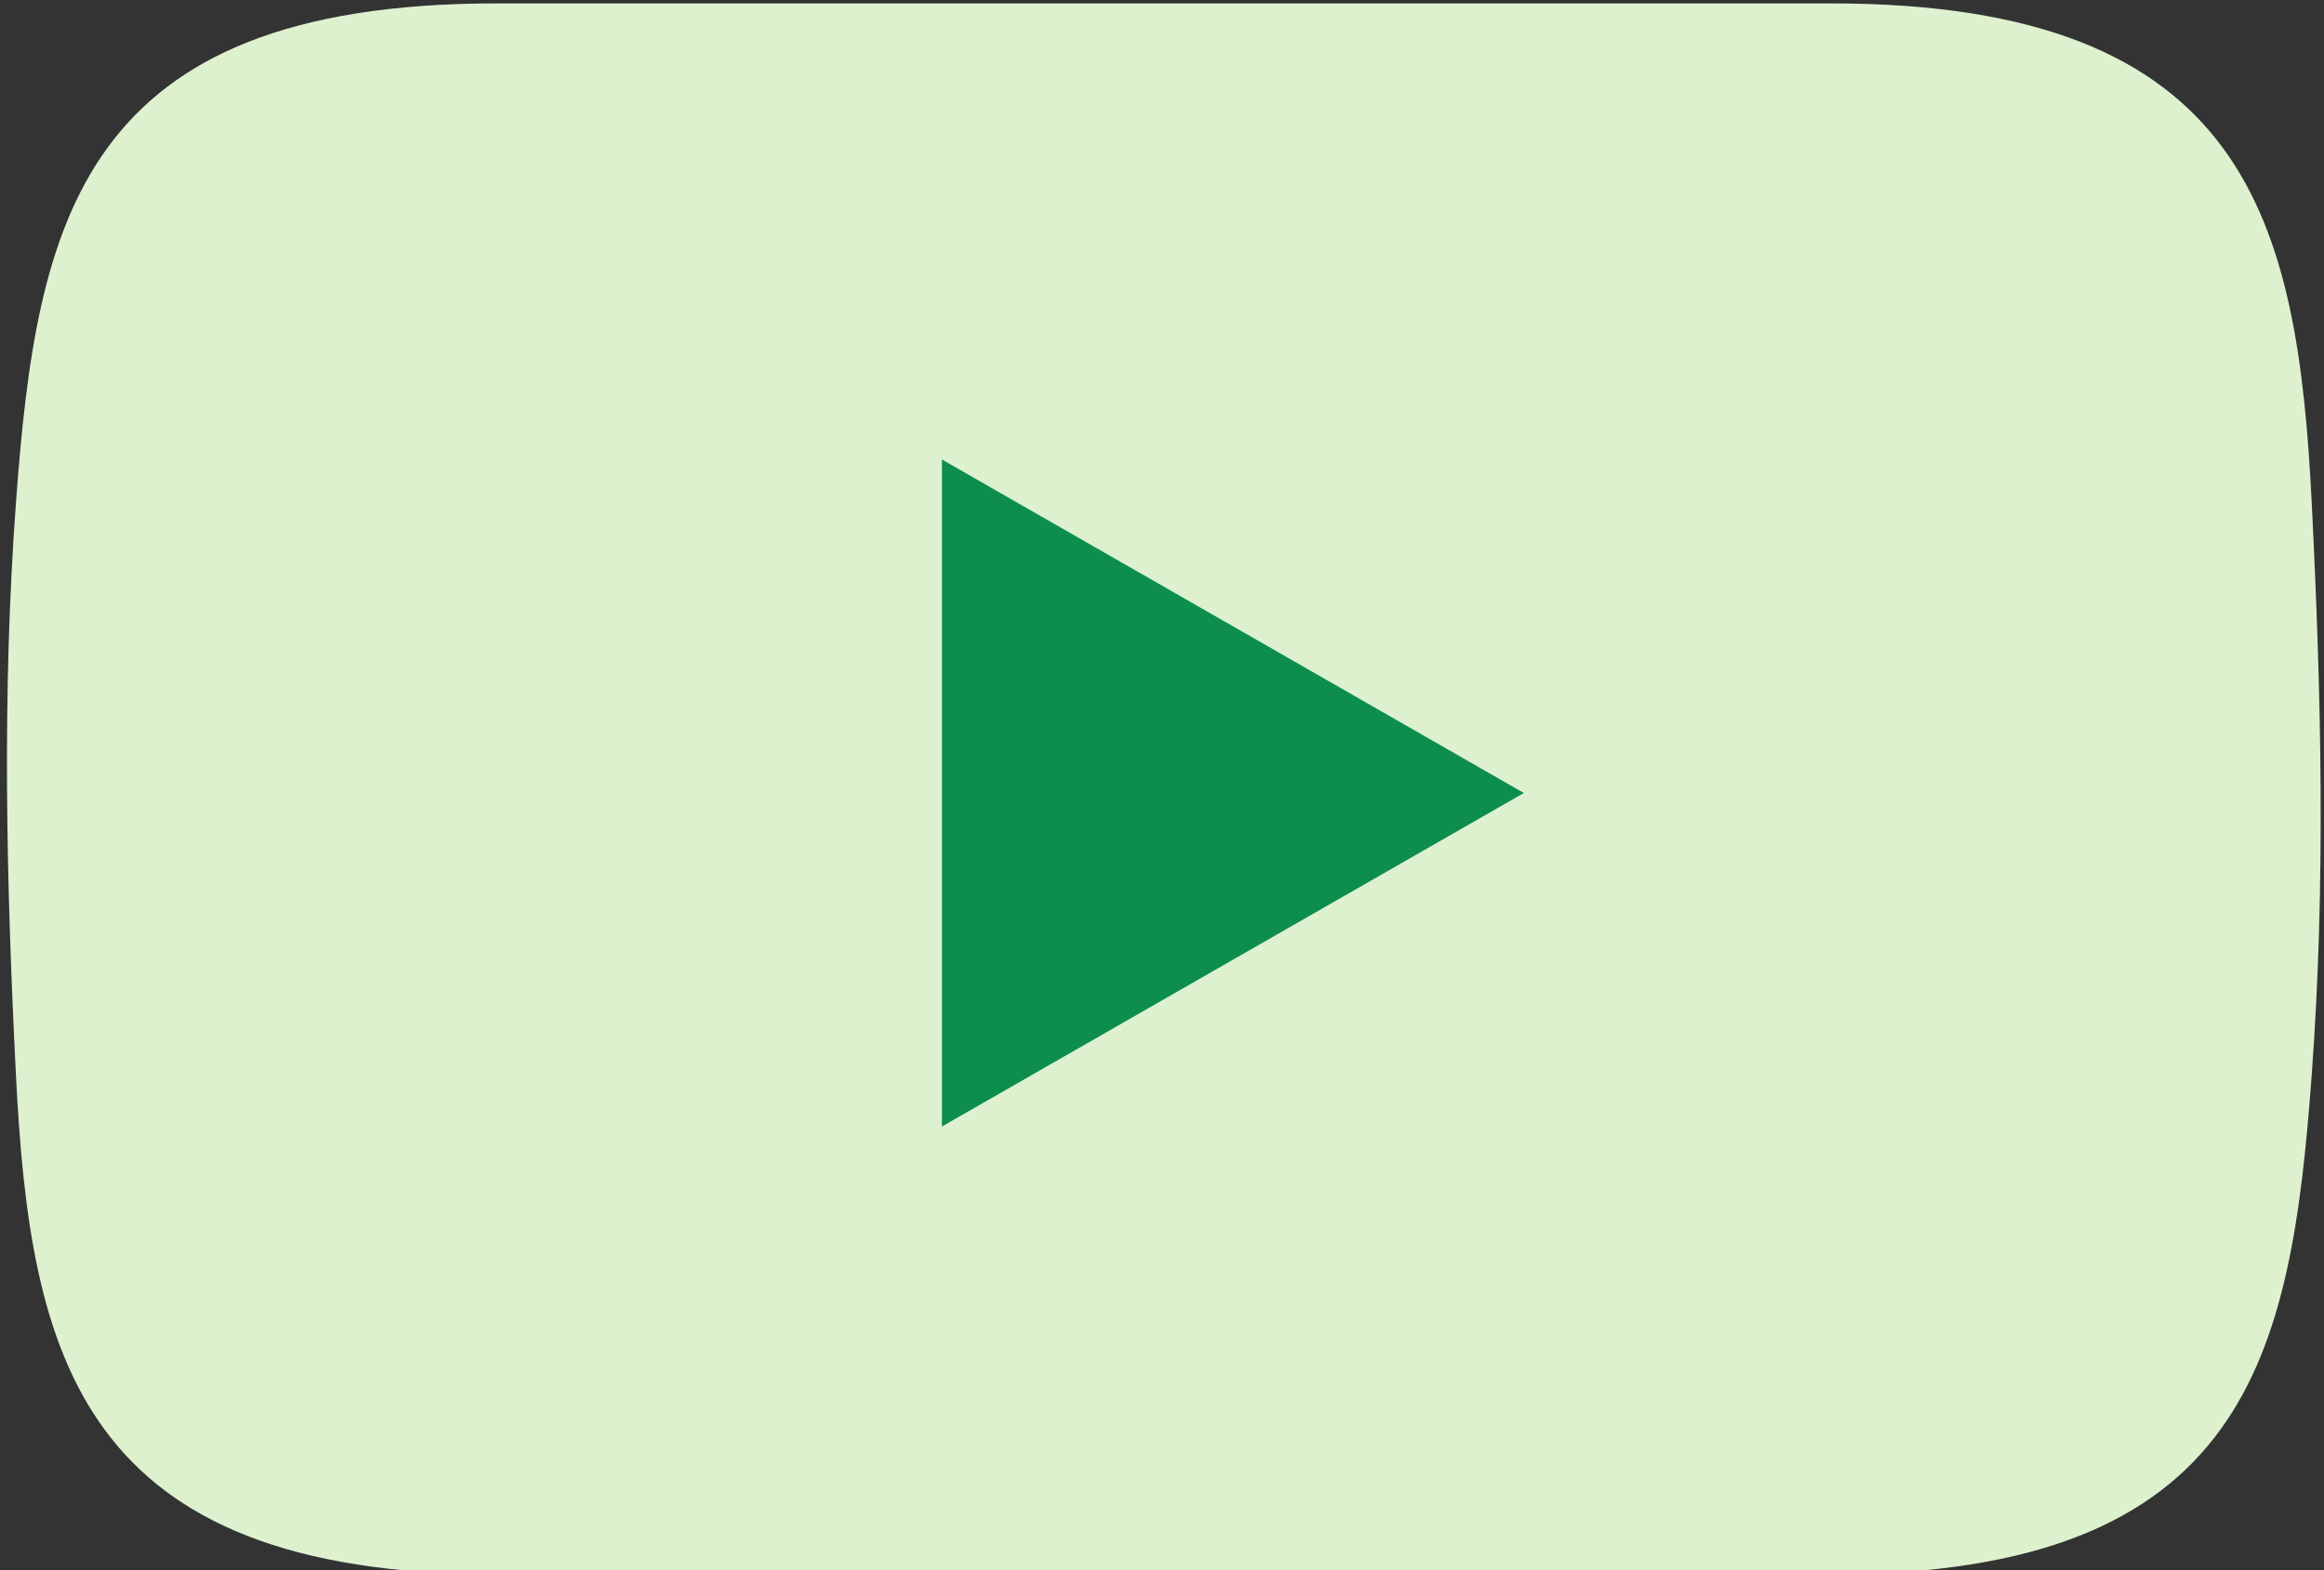 <?xml version="1.0" encoding="UTF-8" standalone="no"?><svg xmlns="http://www.w3.org/2000/svg" xmlns:xlink="http://www.w3.org/1999/xlink" fill="#000000" height="22.3" preserveAspectRatio="xMidYMid meet" version="1" viewBox="8.5 16.8 33.0 22.3" width="33" zoomAndPan="magnify"><rect x="8.5" y="16.8" width="33.0" height="22.3" fill="#333333" stroke="none"/><g><g id="change1_1"><path d="m 84.318,156.346 c -5.93,0 -6.531,3.104 -6.826,7.097 -0.2,2.719 -0.136,5.404 0,8.115 0.201,3.998 0.895,7.097 6.826,7.097 6.316,0 12.632,0 18.948,0 5.93,0 6.531,-3.104 6.826,-7.097 0.2,-2.719 0.136,-5.404 0,-8.115 -0.201,-3.998 -0.895,-7.097 -6.826,-7.097 -6.316,0 -12.632,0 -18.948,0 z" fill="#ddf1cf" transform="translate(-68.766 -139.498)"/></g><g id="change2_1"><path d="m 90.641,172.295 8.263,-4.736 -8.263,-4.736 z" fill="#0d8d4e" transform="translate(-68.766 -139.498)"/></g></g></svg>